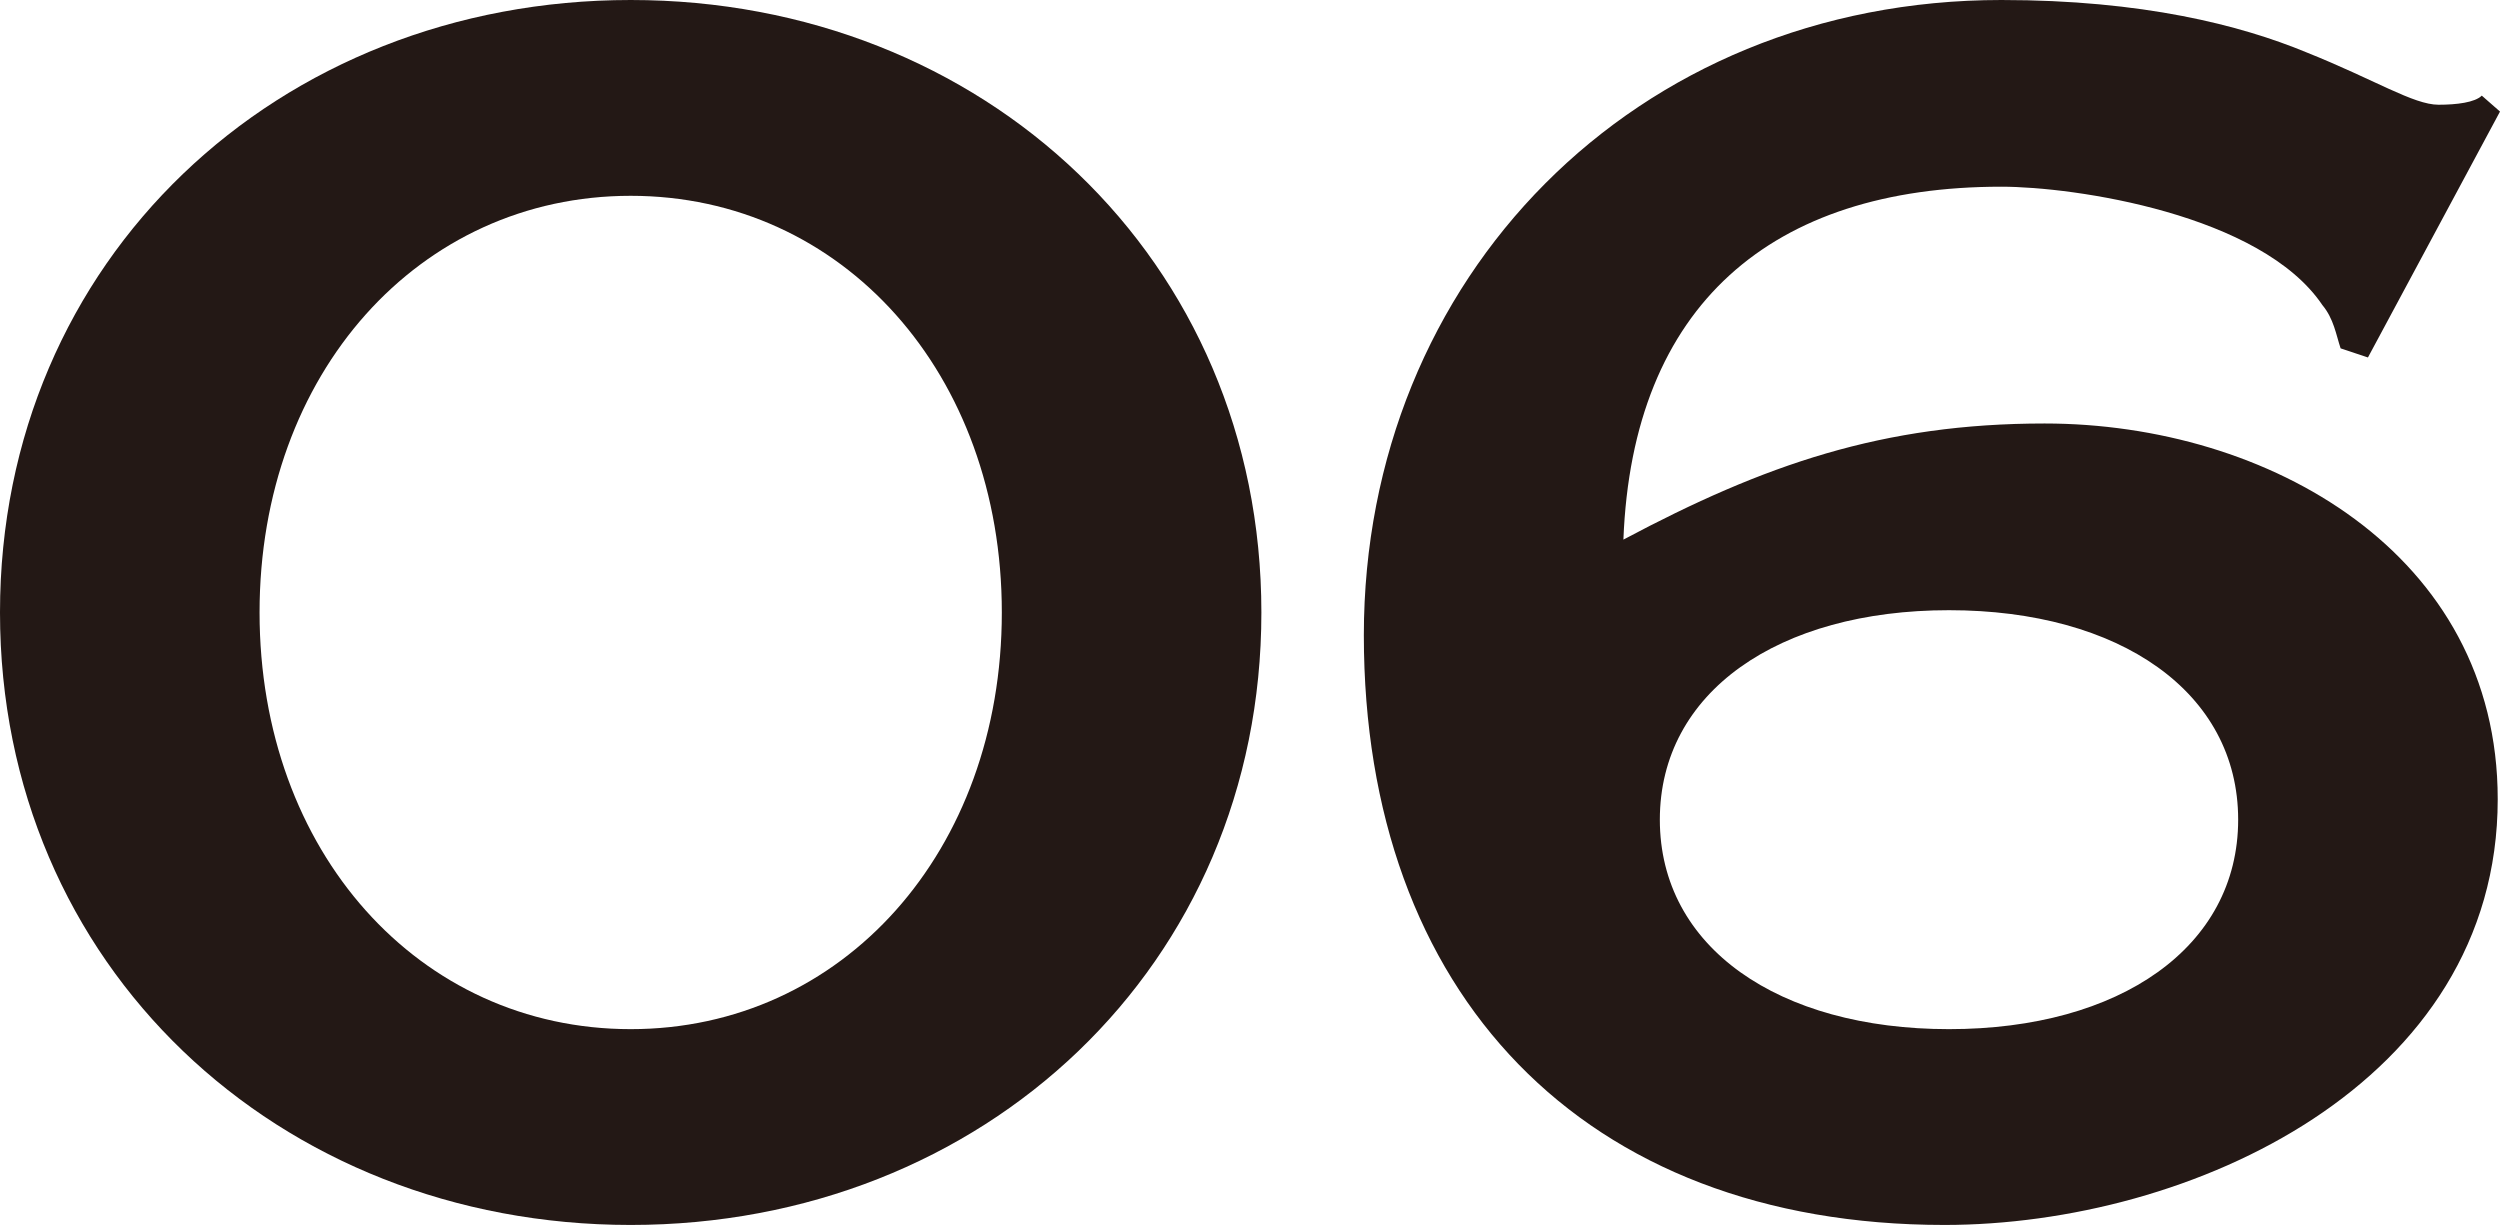 <?xml version="1.0" encoding="UTF-8"?>
<svg id="_レイヤー_2" data-name="レイヤー 2" xmlns="http://www.w3.org/2000/svg" viewBox="0 0 43.92 21.52">
  <defs>
    <style>
      .cls-1 {
        fill: #231815;
      }
    </style>
  </defs>
  <g id="_モーダル" data-name="モーダル">
    <g>
      <path class="cls-1" d="M22.16,10.76c0,6.2-4.88,10.76-11.08,10.76S0,16.96,0,10.76,4.88,0,11.08,0s11.08,4.56,11.08,10.76ZM4.56,10.76c0,4.2,2.8,7.32,6.52,7.32s6.52-3.12,6.52-7.32-2.8-7.32-6.52-7.32-6.52,3.12-6.52,7.32Z"/>
      <path class="cls-1" d="M43.92,1.96l-2.32,4.32-.48-.16c-.08-.24-.12-.52-.32-.76-1.08-1.6-4.36-2.08-5.64-2.08-4.04,0-6.48,2.08-6.64,6.2,2.48-1.32,4.56-2.04,7.4-2.04,3.92,0,7.96,2.28,7.96,6.6,0,5-5.4,7.48-9.72,7.48-6.36,0-10.2-4.08-10.2-10.36S28.72,0,35.16,0c2.48,0,4.2.44,5.36.92,1.2.48,1.88.92,2.32.92.32,0,.64-.04.76-.16l.32.28ZM29.16,14.4c0,2.24,2.08,3.68,5.08,3.68s5.08-1.44,5.08-3.68-2.08-3.68-5.08-3.68-5.08,1.44-5.08,3.68Z"/>
    </g>
  </g>
</svg>